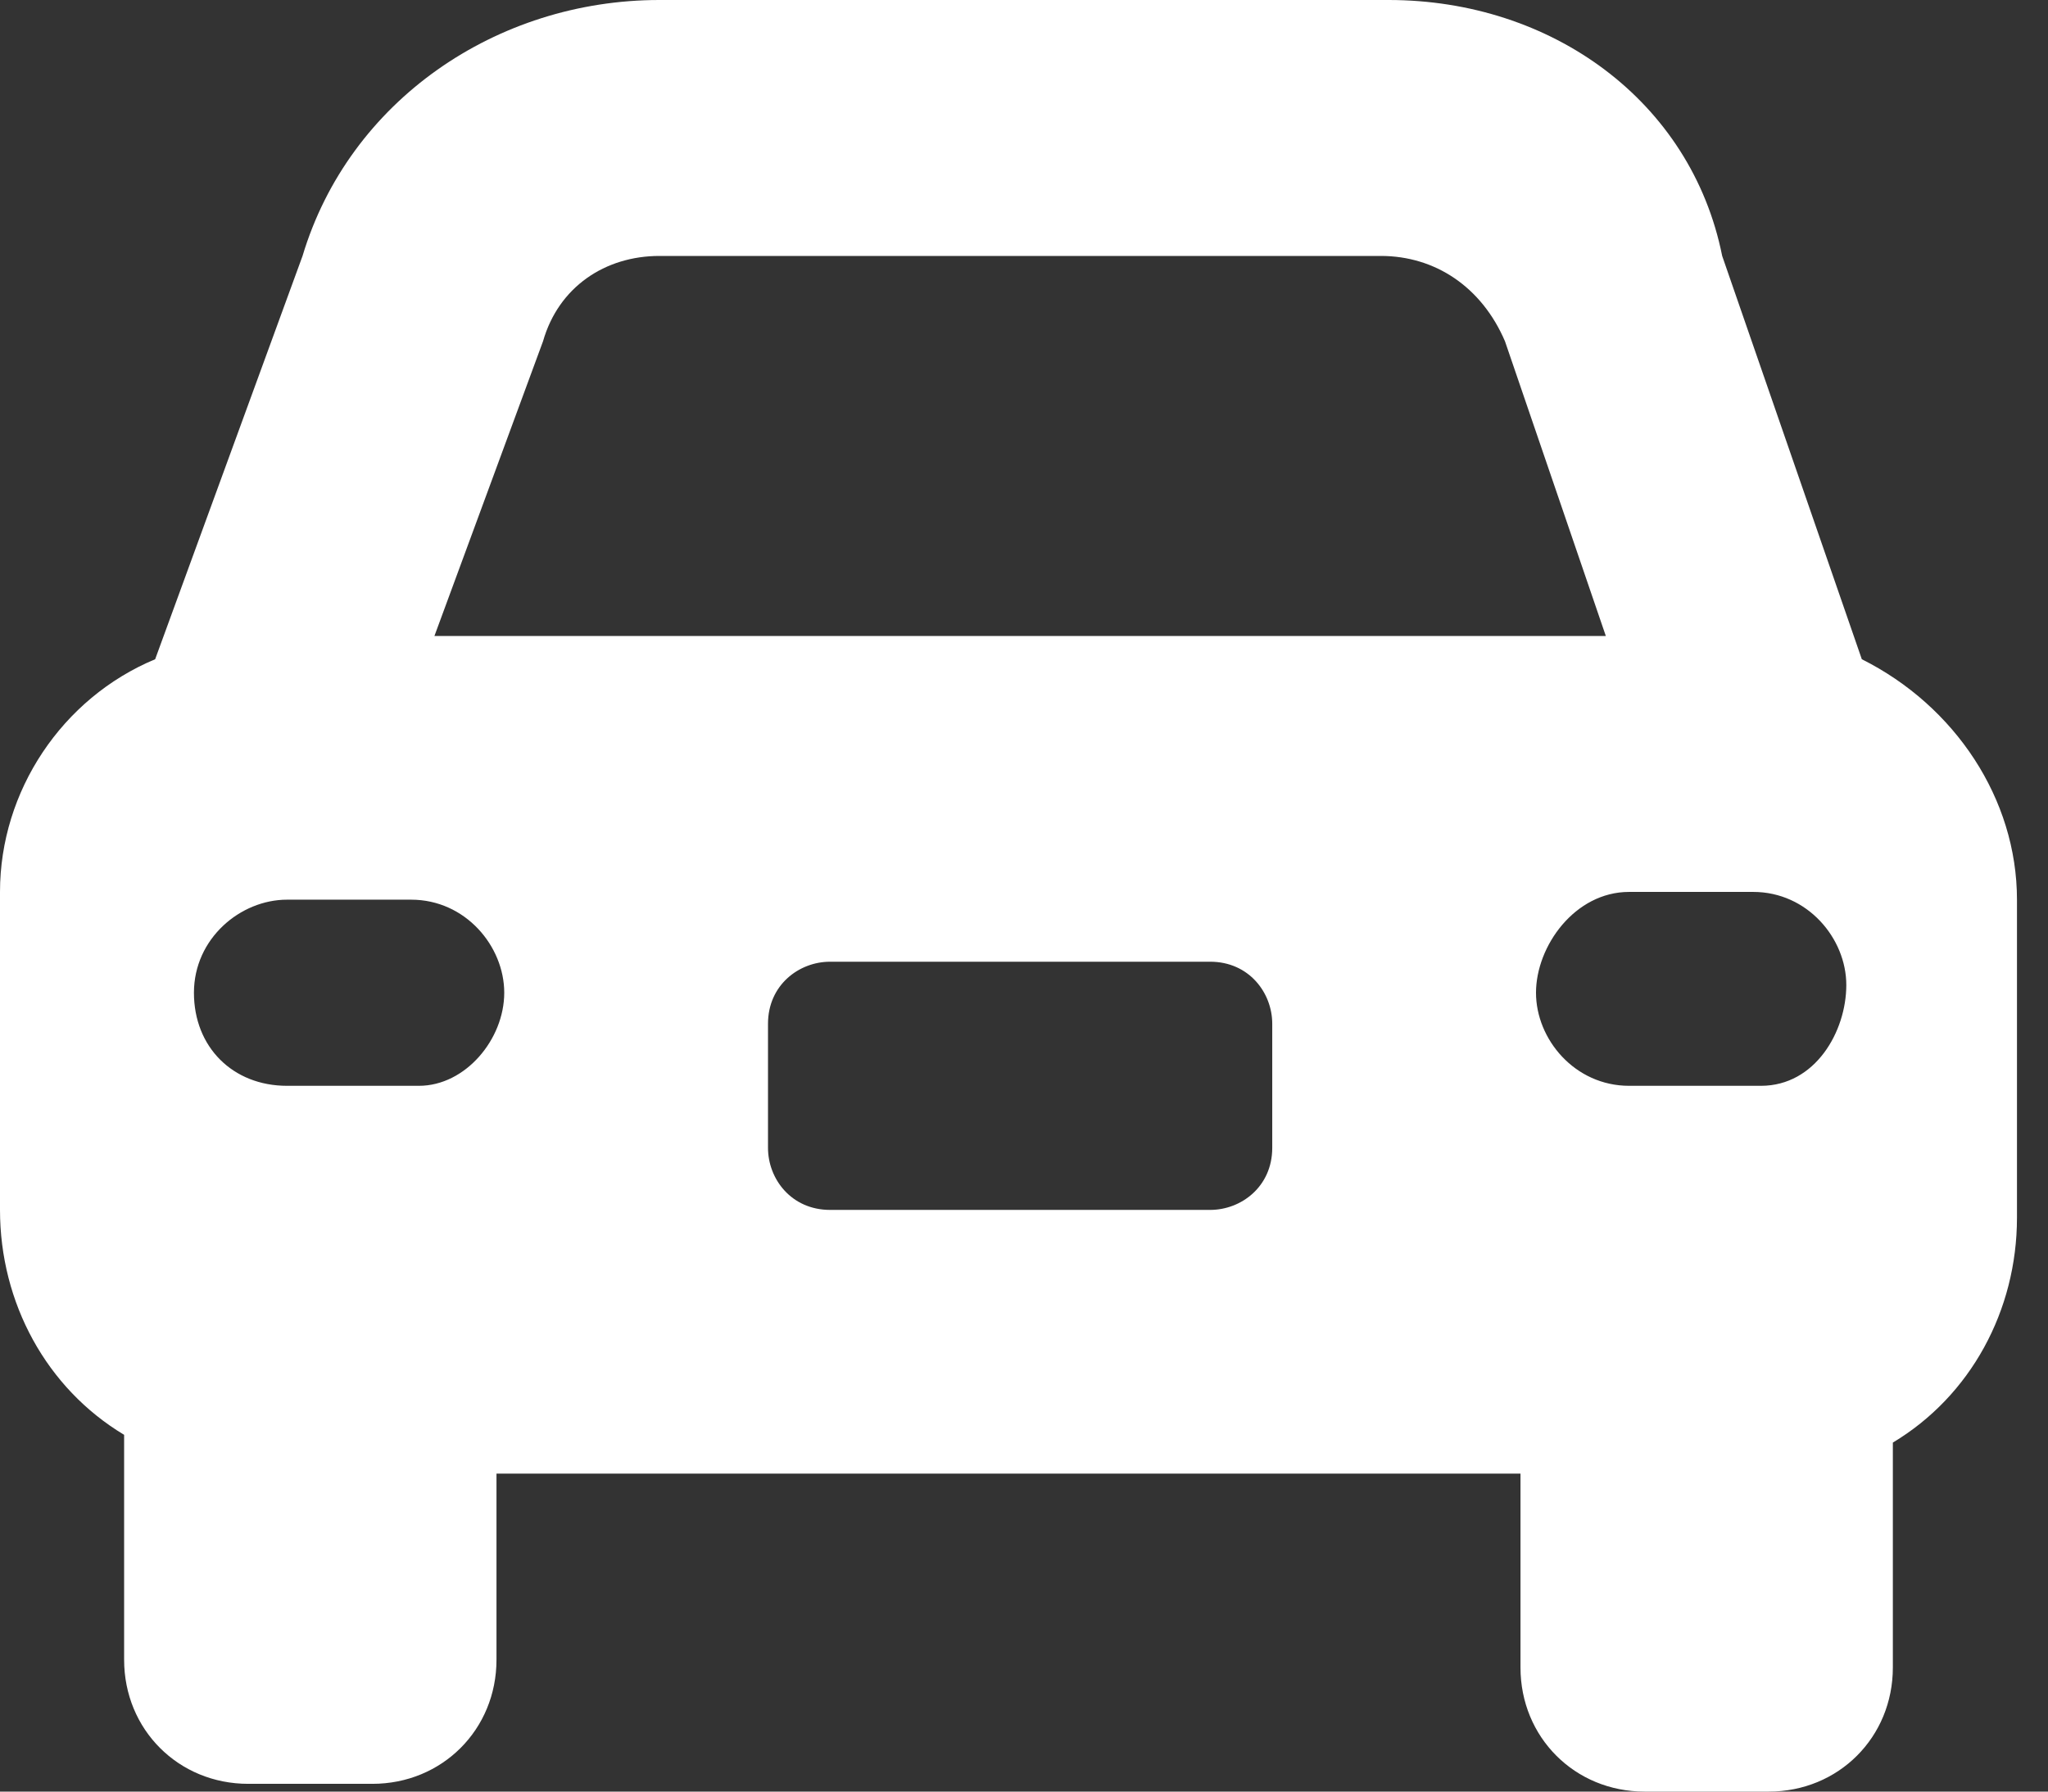 <?xml version="1.0" encoding="utf-8"?>
<!-- Generator: Adobe Illustrator 27.9.6, SVG Export Plug-In . SVG Version: 9.03 Build 54986)  -->
<svg version="1.1" id="レイヤー_1" xmlns="http://www.w3.org/2000/svg" xmlns:xlink="http://www.w3.org/1999/xlink" x="0px"
	 y="0px" width="26.4px" height="23.1px" viewBox="0 0 26.4 23.1" style="enable-background:new 0 0 26.4 23.1;"
	 xml:space="preserve">
<rect x="0" y="0" width="26.4" height="23.1" fill="#333333" stroke="none"/>
<style type="text/css">
	.st0{fill:#FFFFFF;}
</style>
<path id="Icon_fa-solid-car-rear" class="st0" d="M8.5,3.3h9.3c0.7,0,1.3,0.4,1.6,1.1l1.3,3.8H5.6L7,4.4C7.2,3.7,7.8,3.3,8.5,3.3z
	 M3.9,3.3L2,8.5C0.8,9,0,10.2,0,11.5v4.1c0,1.2,0.6,2.3,1.6,2.9v2.9c0,0.9,0.7,1.6,1.6,1.6c0,0,0,0,0,0h1.6c0.9,0,1.6-0.7,1.6-1.6
	c0,0,0,0,0,0V19h13.2v2.5c0,0.9,0.7,1.6,1.6,1.6c0,0,0,0,0,0h1.6c0.9,0,1.6-0.7,1.6-1.6c0,0,0,0,0,0v-2.9c1-0.6,1.6-1.7,1.6-2.9
	v-4.1c0-1.3-0.8-2.5-2-3.1l-1.8-5.2C21.8,1.3,20,0,17.9,0H8.5C6.4,0,4.5,1.3,3.9,3.3L3.9,3.3z M10.7,12.4h4.9c0.5,0,0.8,0.4,0.8,0.8
	v1.6c0,0.5-0.4,0.8-0.8,0.8h-4.9c-0.5,0-0.8-0.4-0.8-0.8v-1.6C9.9,12.7,10.3,12.4,10.7,12.4L10.7,12.4z M2.5,12.8
	c0-0.7,0.6-1.2,1.2-1.2c0,0,0,0,0,0h1.6c0.7,0,1.2,0.6,1.2,1.2S6,14,5.4,14H3.7C3,14,2.5,13.5,2.5,12.8C2.5,12.8,2.5,12.8,2.5,12.8z
	 M21,11.5h1.6c0.7,0,1.2,0.6,1.2,1.2S23.4,14,22.7,14l0,0H21c-0.7,0-1.2-0.6-1.2-1.2S20.3,11.5,21,11.5z"/>
</svg>
